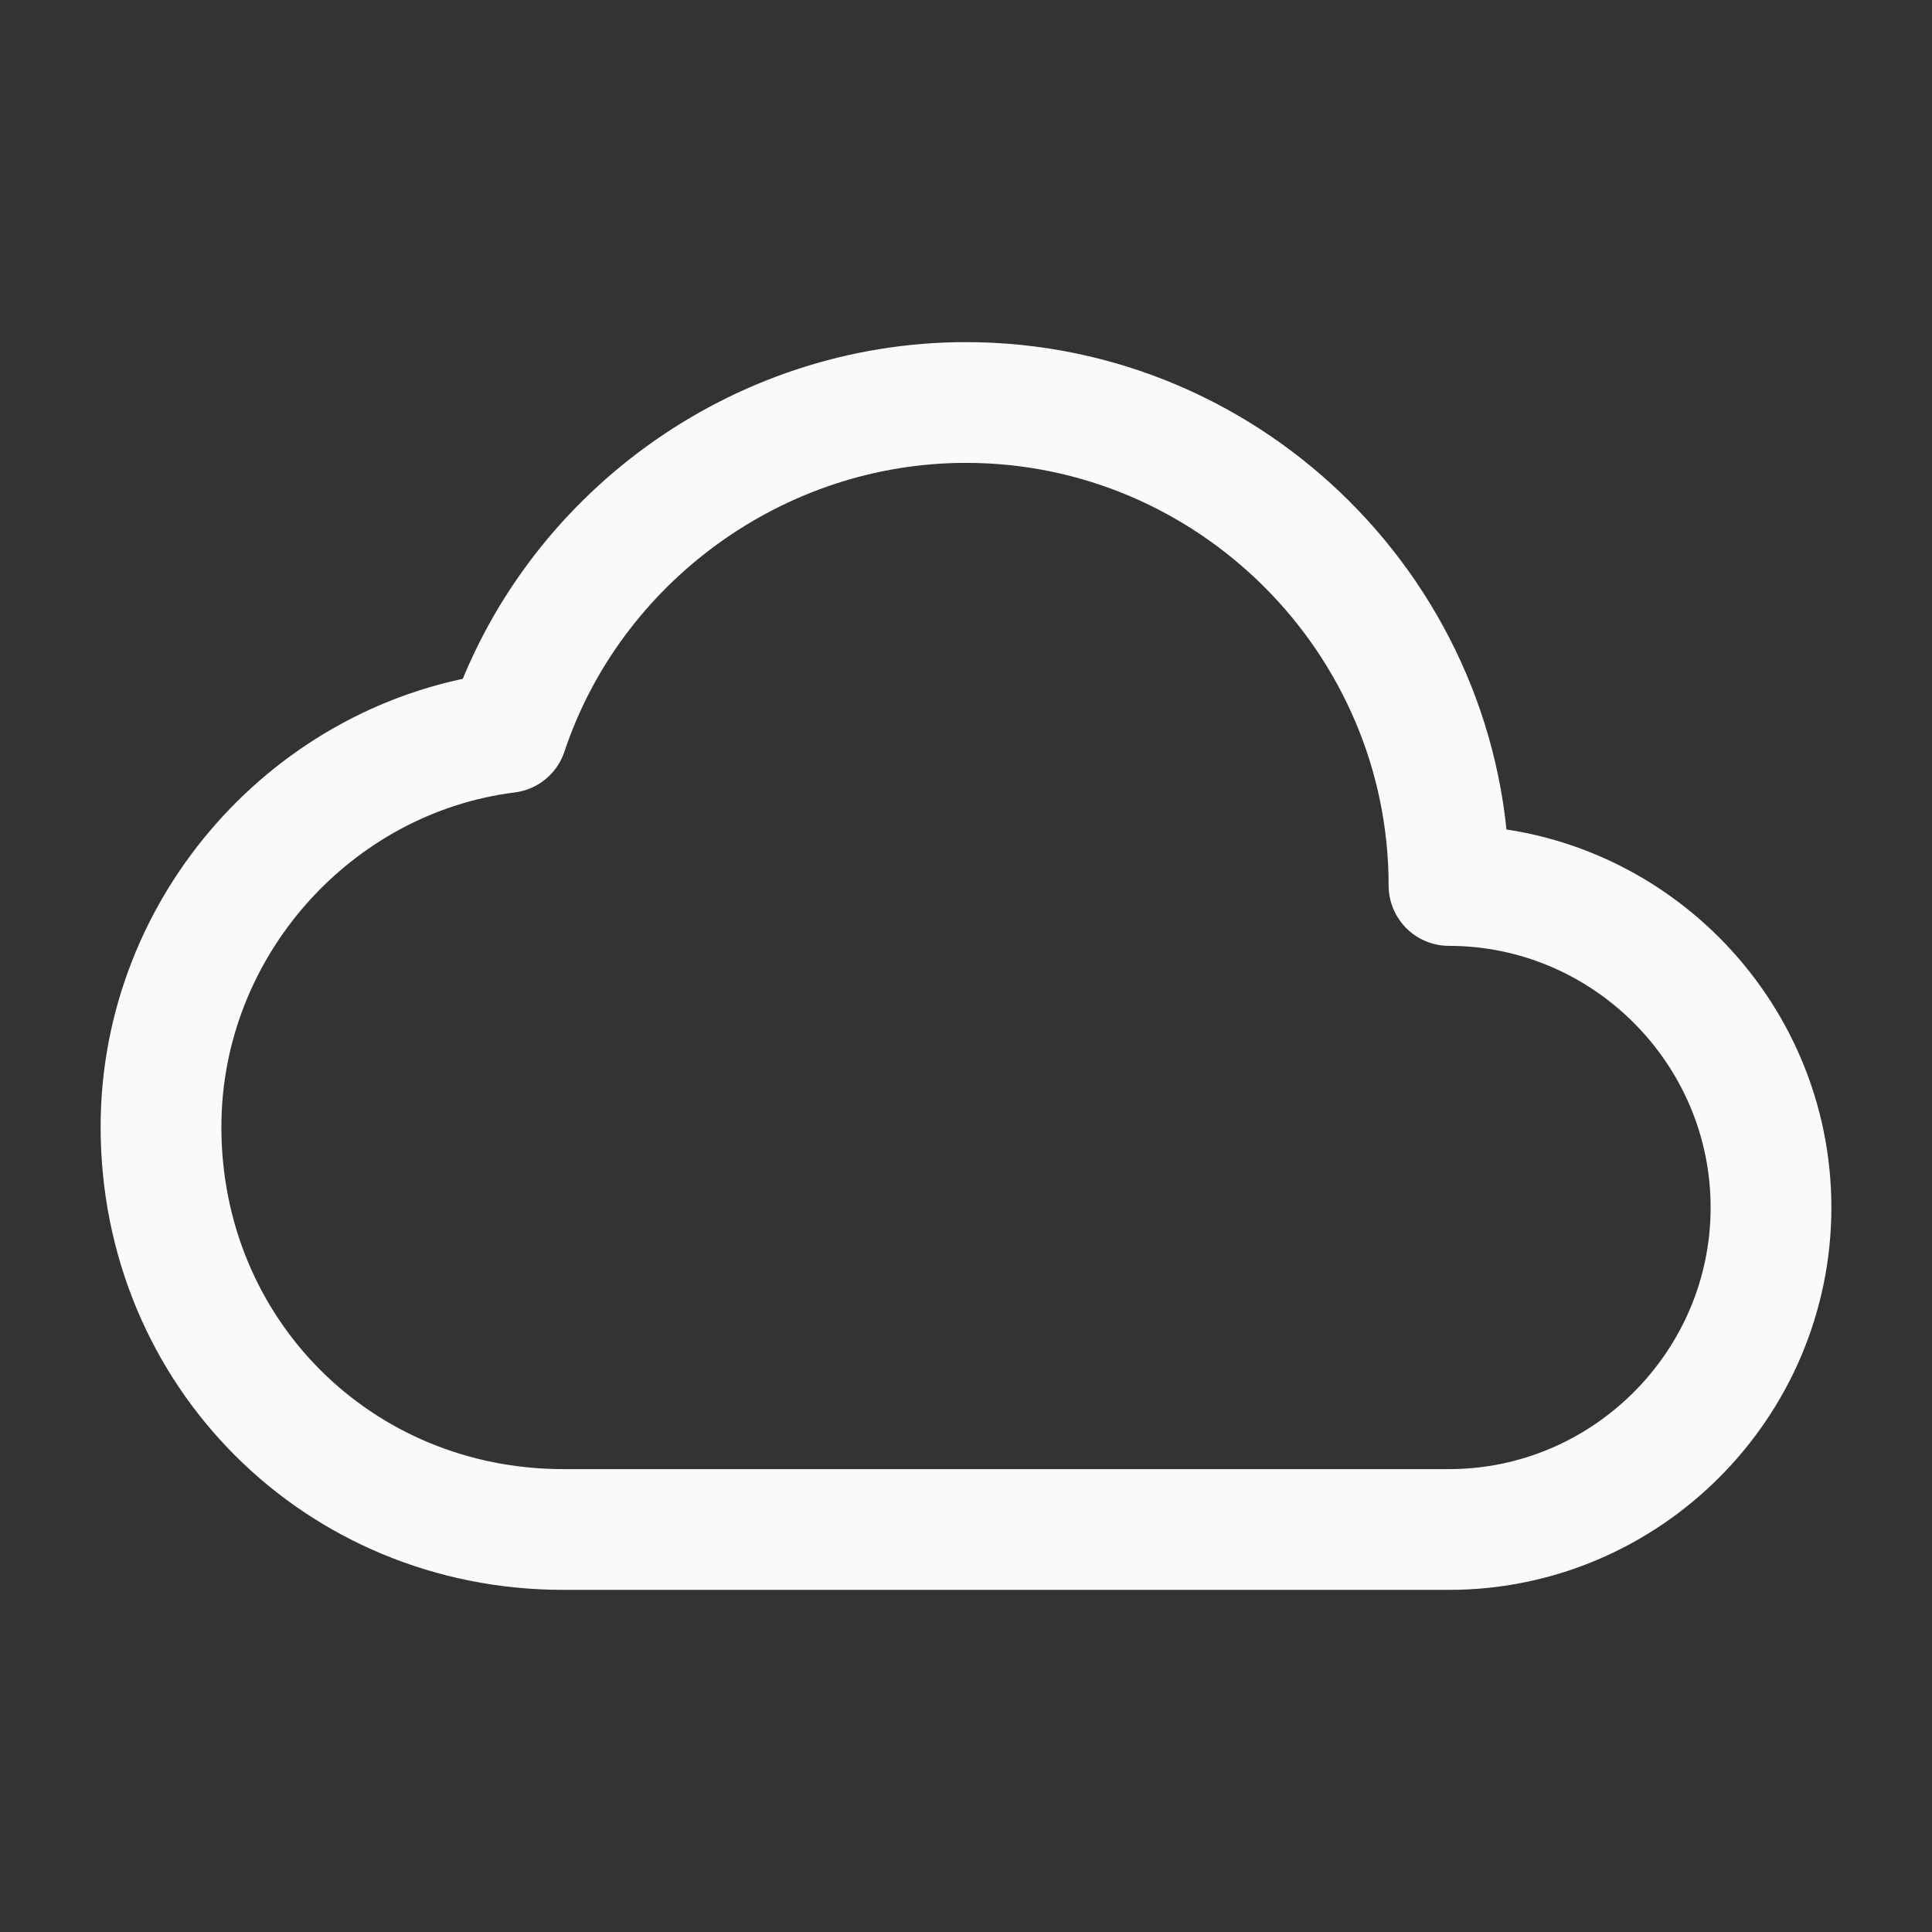 <?xml version="1.0" encoding="utf-8"?>
<!-- Generator: Adobe Illustrator 27.0.1, SVG Export Plug-In . SVG Version: 6.00 Build 0)  -->
<svg version="1.1" id="Layer_1" xmlns="http://www.w3.org/2000/svg" xmlns:xlink="http://www.w3.org/1999/xlink" x="0px" y="0px"
	 viewBox="0 0 24 24" style="enable-background:new 0 0 24 24;" xml:space="preserve">
<rect x="0" y="0" width="24" height="24" fill="#333333" stroke="none"/>
<style type="text/css">
	.st0{fill:none;stroke:#FAFAFA;stroke-width:1.5;stroke-linecap:round;stroke-linejoin:round;}
	.st1{fill:none;}
</style>
<path class="st0" d="M6.3,9.1C3.9,9.4,2,11.5,2,14c0,2.8,2.2,5,5,5h11c2.2,0,4-1.8,4-4s-1.8-4-4-4c0-3.3-2.7-6-6-6
	C9.4,5,7.1,6.7,6.3,9.1z"/>
<path class="st1" d="M0,0h24v24H0V0z"/>
</svg>
